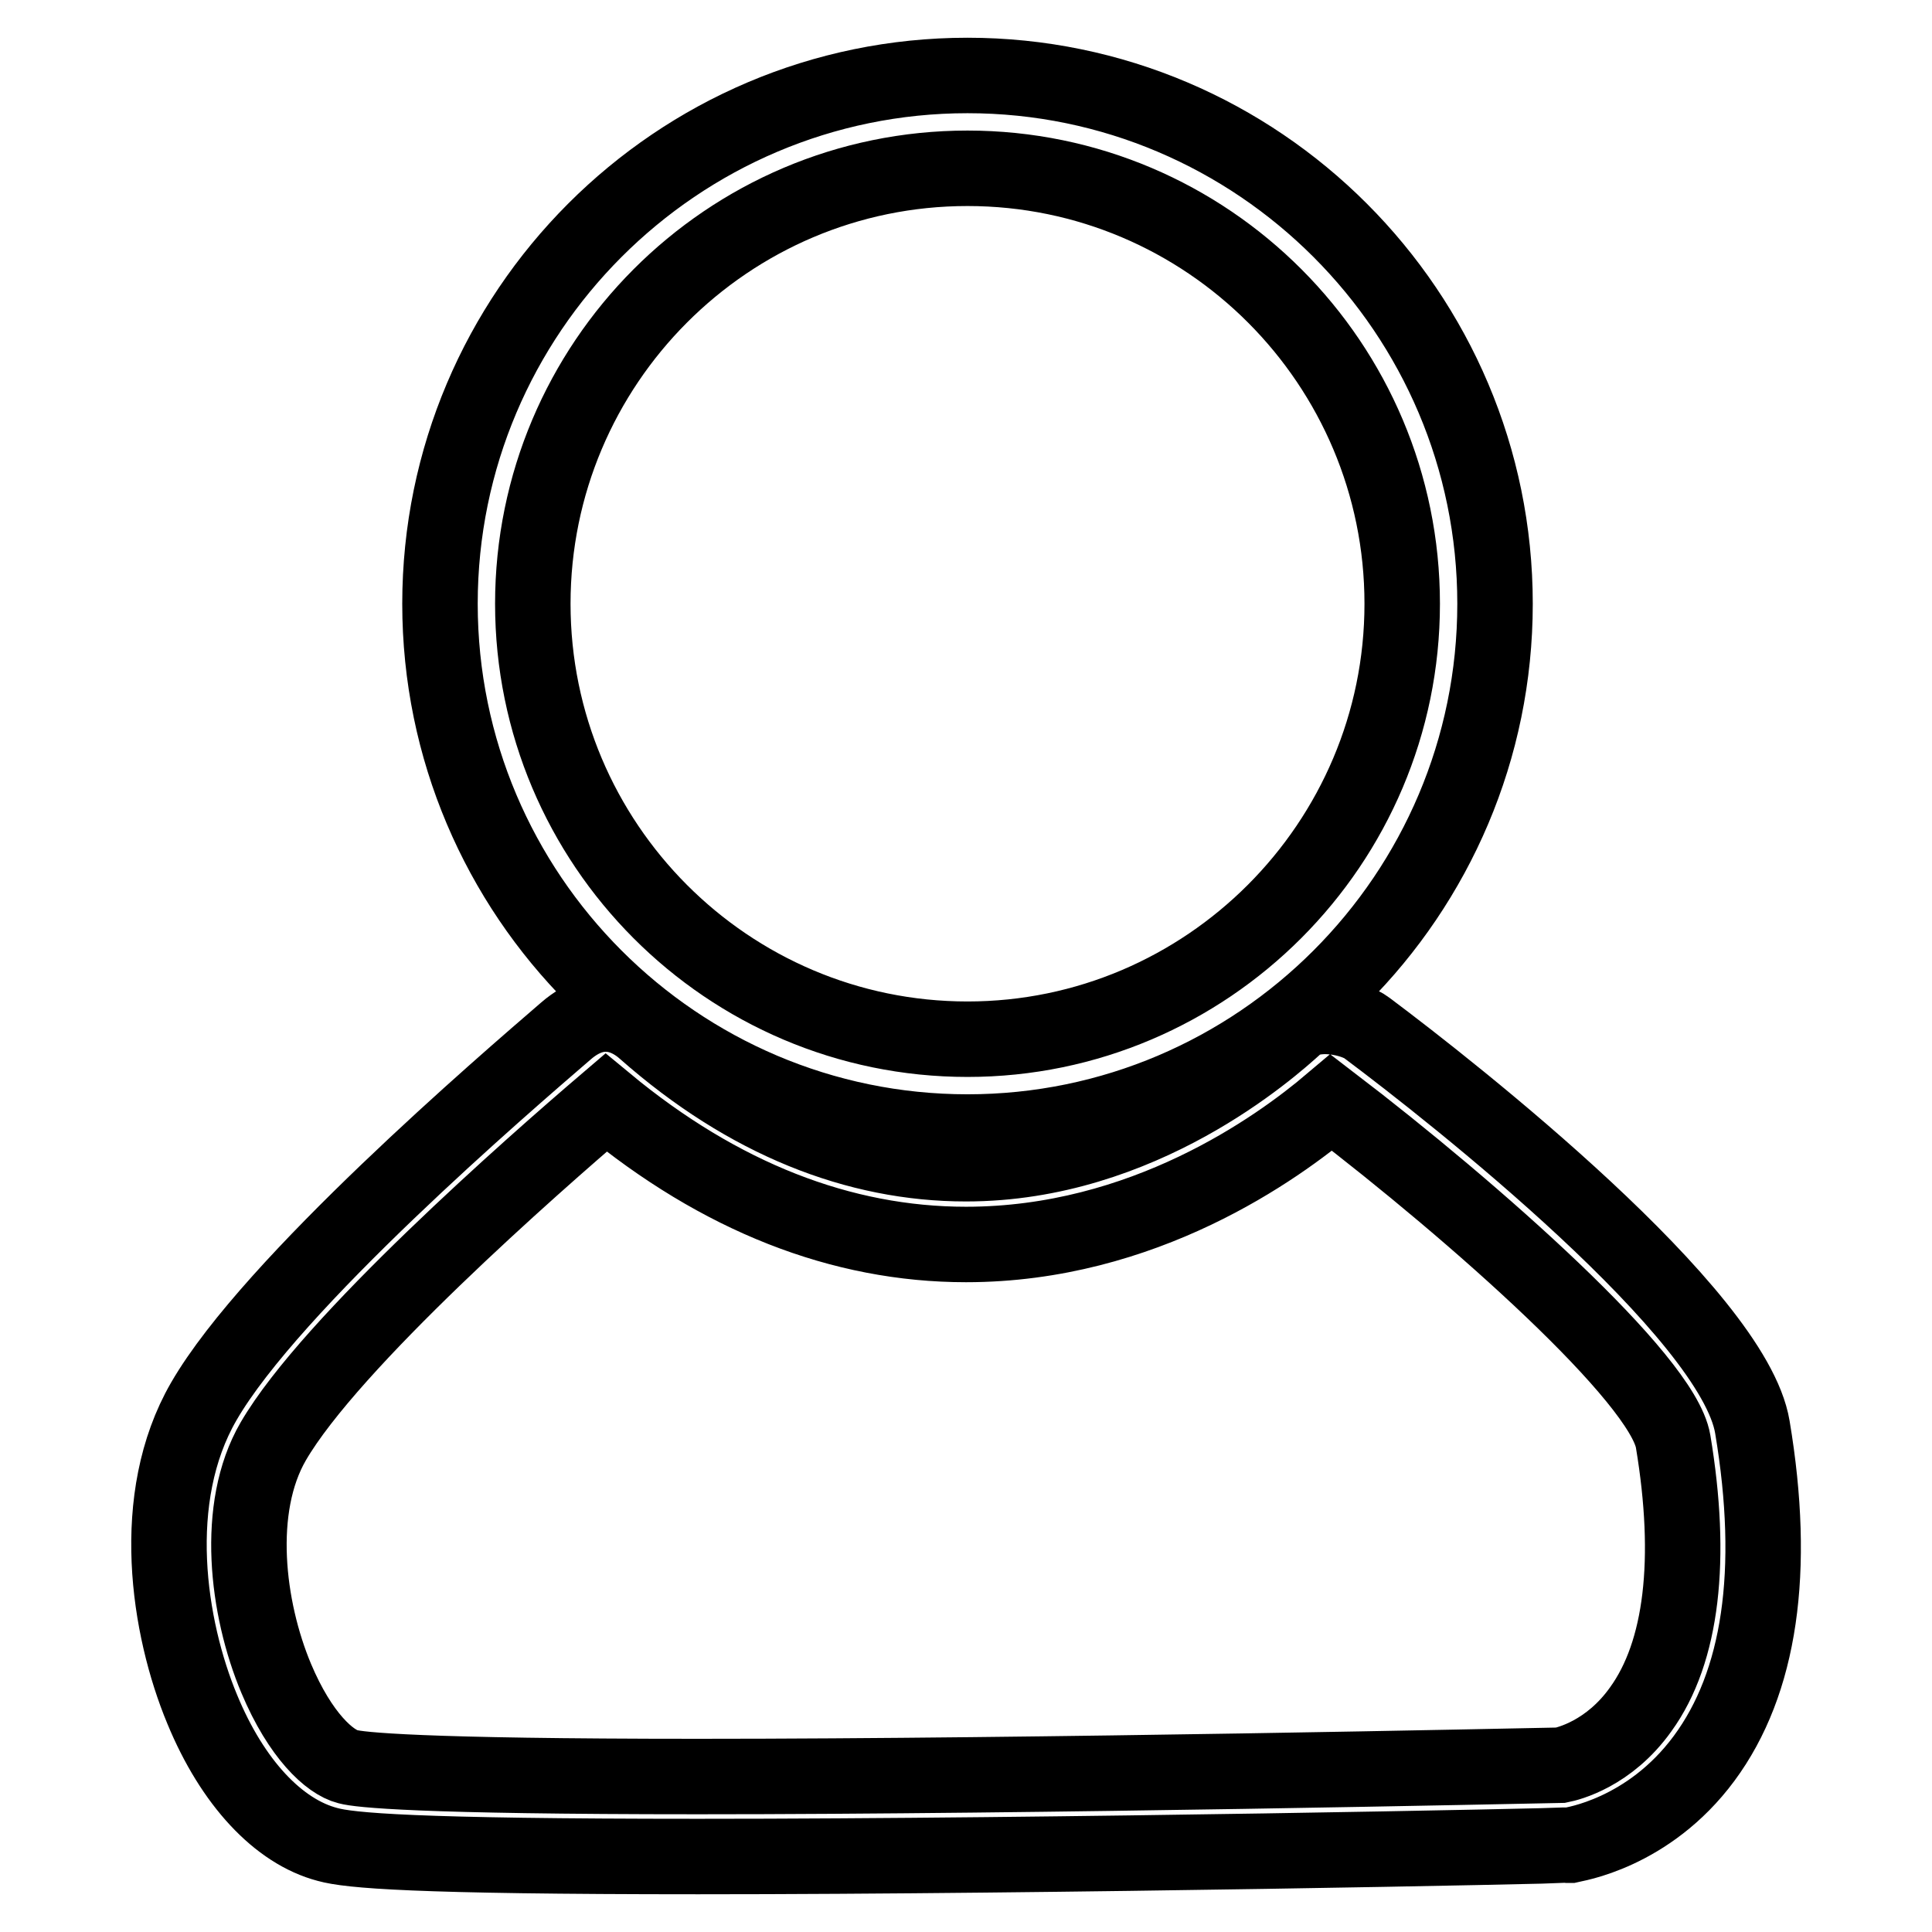 <?xml version="1.0" encoding="utf-8"?>
<!-- Svg Vector Icons : http://www.onlinewebfonts.com/icon -->
<!DOCTYPE svg PUBLIC "-//W3C//DTD SVG 1.1//EN" "http://www.w3.org/Graphics/SVG/1.1/DTD/svg11.dtd">
<svg version="1.1" xmlns="http://www.w3.org/2000/svg" xmlns:xlink="http://www.w3.org/1999/xlink" x="0px" y="0px" viewBox="0 0 256 256" enable-background="new 0 0 256 256" xml:space="preserve">
<g> <path stroke-width="10" fill-opacity="0" stroke="#000000"  d="M128.2,150c38.5,0,69.9-31.4,69.9-70c0-38.6-31.4-70-69.9-70c-38.5,0-69.9,31.4-69.9,70 C58.3,118.6,89.7,150,128.2,150z M128.2,22.3c31.8,0,57.6,25.9,57.6,57.7c0,31.8-25.9,57.7-57.6,57.7c-31.8,0-57.6-25.9-57.6-57.7 C70.6,48.2,96.4,22.3,128.2,22.3z"/> <path stroke-width="10" fill-opacity="0" stroke="#000000"  d="M232.2,189.1c-2.5-15.1-39.6-44.3-51.1-52.9c-1.7-1.3-7-2.5-9.4-0.3c-3.4,3.1-20.5,18.3-43.7,18.3 c-14.5,0-29-5.7-42.5-17.6c-2.1-1.9-6-3.9-10.5,0c-8,6.9-39,33.5-48,49.1c-7.4,12.8-4.7,30-0.2,40.8c4,9.7,10.1,16.2,16.6,17.9 c2.9,0.8,11.1,1.6,49.1,1.6c47.7,0,114.2-1.4,114.9-1.5l0.6,0c0.4-0.1,10.4-1.5,17.8-11.5C233.2,223,235.4,208.2,232.2,189.1 L232.2,189.1z M217.4,226.5c-4.2,5.9-9.6,7.2-10.6,7.4c-5.5,0.1-68.6,1.5-114.3,1.5c-37.4,0-44.9-0.9-46.4-1.3 c-2.4-0.6-6.3-4.1-9.5-11.7c-3.9-9.3-5.5-22.6-0.4-31.4c7.6-13.1,34.5-36.7,44.1-44.9c15.1,12.5,31.2,18.8,47.7,18.8 c23.5,0,41.2-12.7,48.4-18.8c19.1,14.6,43.9,36.6,45.3,44.9C224.3,206.6,222.9,218.9,217.4,226.5L217.4,226.5z"/></g>
</svg>